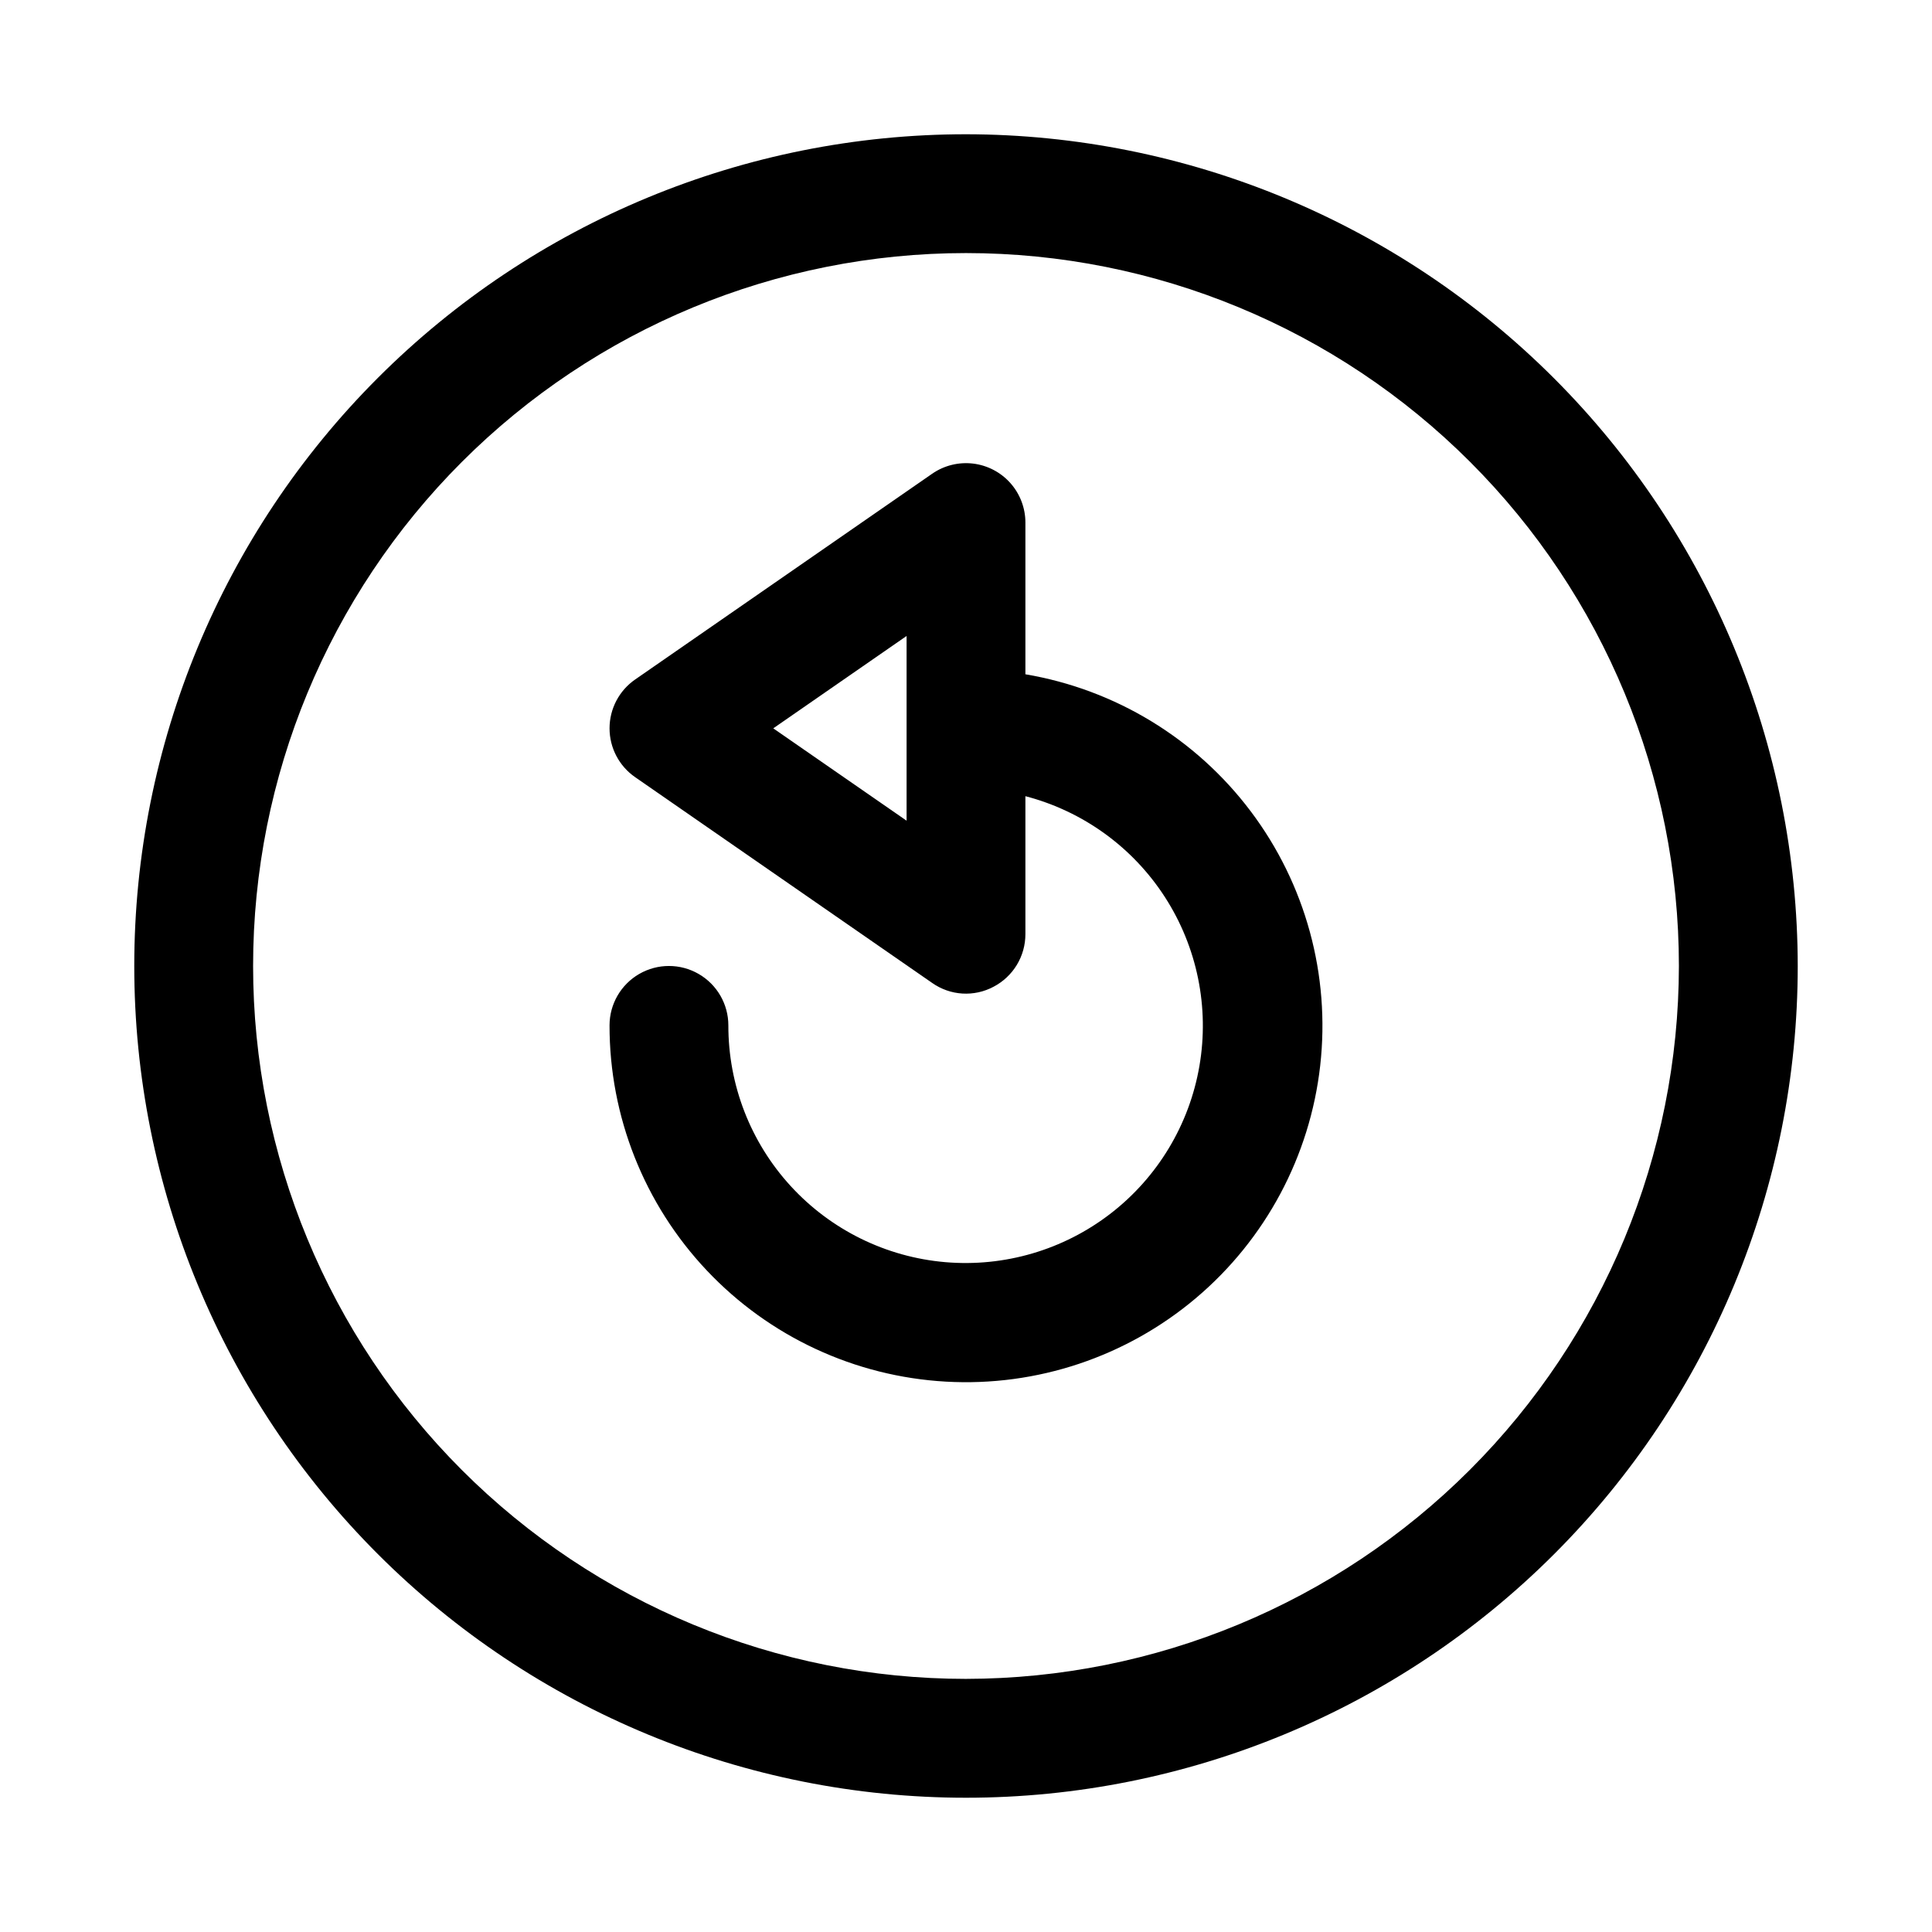 <?xml version="1.0" encoding="UTF-8"?>
<!-- Uploaded to: SVG Repo, www.svgrepo.com, Generator: SVG Repo Mixer Tools -->
<svg fill="#000000" width="800px" height="800px" version="1.1" viewBox="144 144 512 512" xmlns="http://www.w3.org/2000/svg">
 <path d="m400 179.58c-58.461 0-114.52 23.223-155.86 64.559s-64.559 97.398-64.559 155.86c0 58.457 23.223 114.52 64.559 155.86 41.336 41.336 97.398 64.559 155.86 64.559 58.457 0 114.52-23.223 155.86-64.559 41.336-41.336 64.559-97.398 64.559-155.86-0.062-58.441-23.309-114.46-64.629-155.79-41.324-41.32-97.348-64.562-155.79-64.629zm0 409.34c-50.109 0-98.164-19.902-133.59-55.336-35.43-35.43-55.336-83.484-55.336-133.59 0-50.109 19.906-98.164 55.336-133.59s83.484-55.336 133.59-55.336c50.105 0 98.16 19.906 133.59 55.336 35.434 35.43 55.336 83.484 55.336 133.59-0.055 50.09-19.977 98.109-55.395 133.53-35.422 35.418-83.441 55.34-133.53 55.395zm15.742-266.23v-40.207c0-3.852-1.414-7.566-3.965-10.445-2.555-2.879-6.078-4.723-9.898-5.184-3.82-0.457-7.68 0.496-10.844 2.688l-78.719 54.535c-4.246 2.941-6.781 7.777-6.781 12.941 0 5.164 2.535 10 6.781 12.938l78.719 54.535c2.352 1.656 5.117 2.629 7.992 2.809 2.871 0.176 5.734-0.445 8.273-1.801 2.547-1.332 4.684-3.336 6.172-5.793 1.488-2.461 2.273-5.277 2.269-8.152v-36.555c15.25 3.969 28.453 13.523 36.992 26.766 8.539 13.242 11.797 29.211 9.125 44.738-2.672 15.531-11.078 29.492-23.555 39.117-12.477 9.625-28.109 14.215-43.812 12.863-15.699-1.355-30.316-8.555-40.961-20.176-10.645-11.617-16.535-26.812-16.508-42.57 0-5.625-3-10.82-7.875-13.633-4.871-2.812-10.871-2.812-15.742 0s-7.871 8.008-7.871 13.633c-0.027 24.148 9.199 47.387 25.773 64.945 16.578 17.559 39.25 28.102 63.355 29.465 24.109 1.363 47.824-6.559 66.273-22.137 18.449-15.574 30.234-37.625 32.934-61.621 2.699-23.996-3.894-48.113-18.426-67.398-14.531-19.289-35.895-32.277-59.703-36.301zm-31.488 38.801-35.332-24.473 35.332-24.477z"/>
</svg>